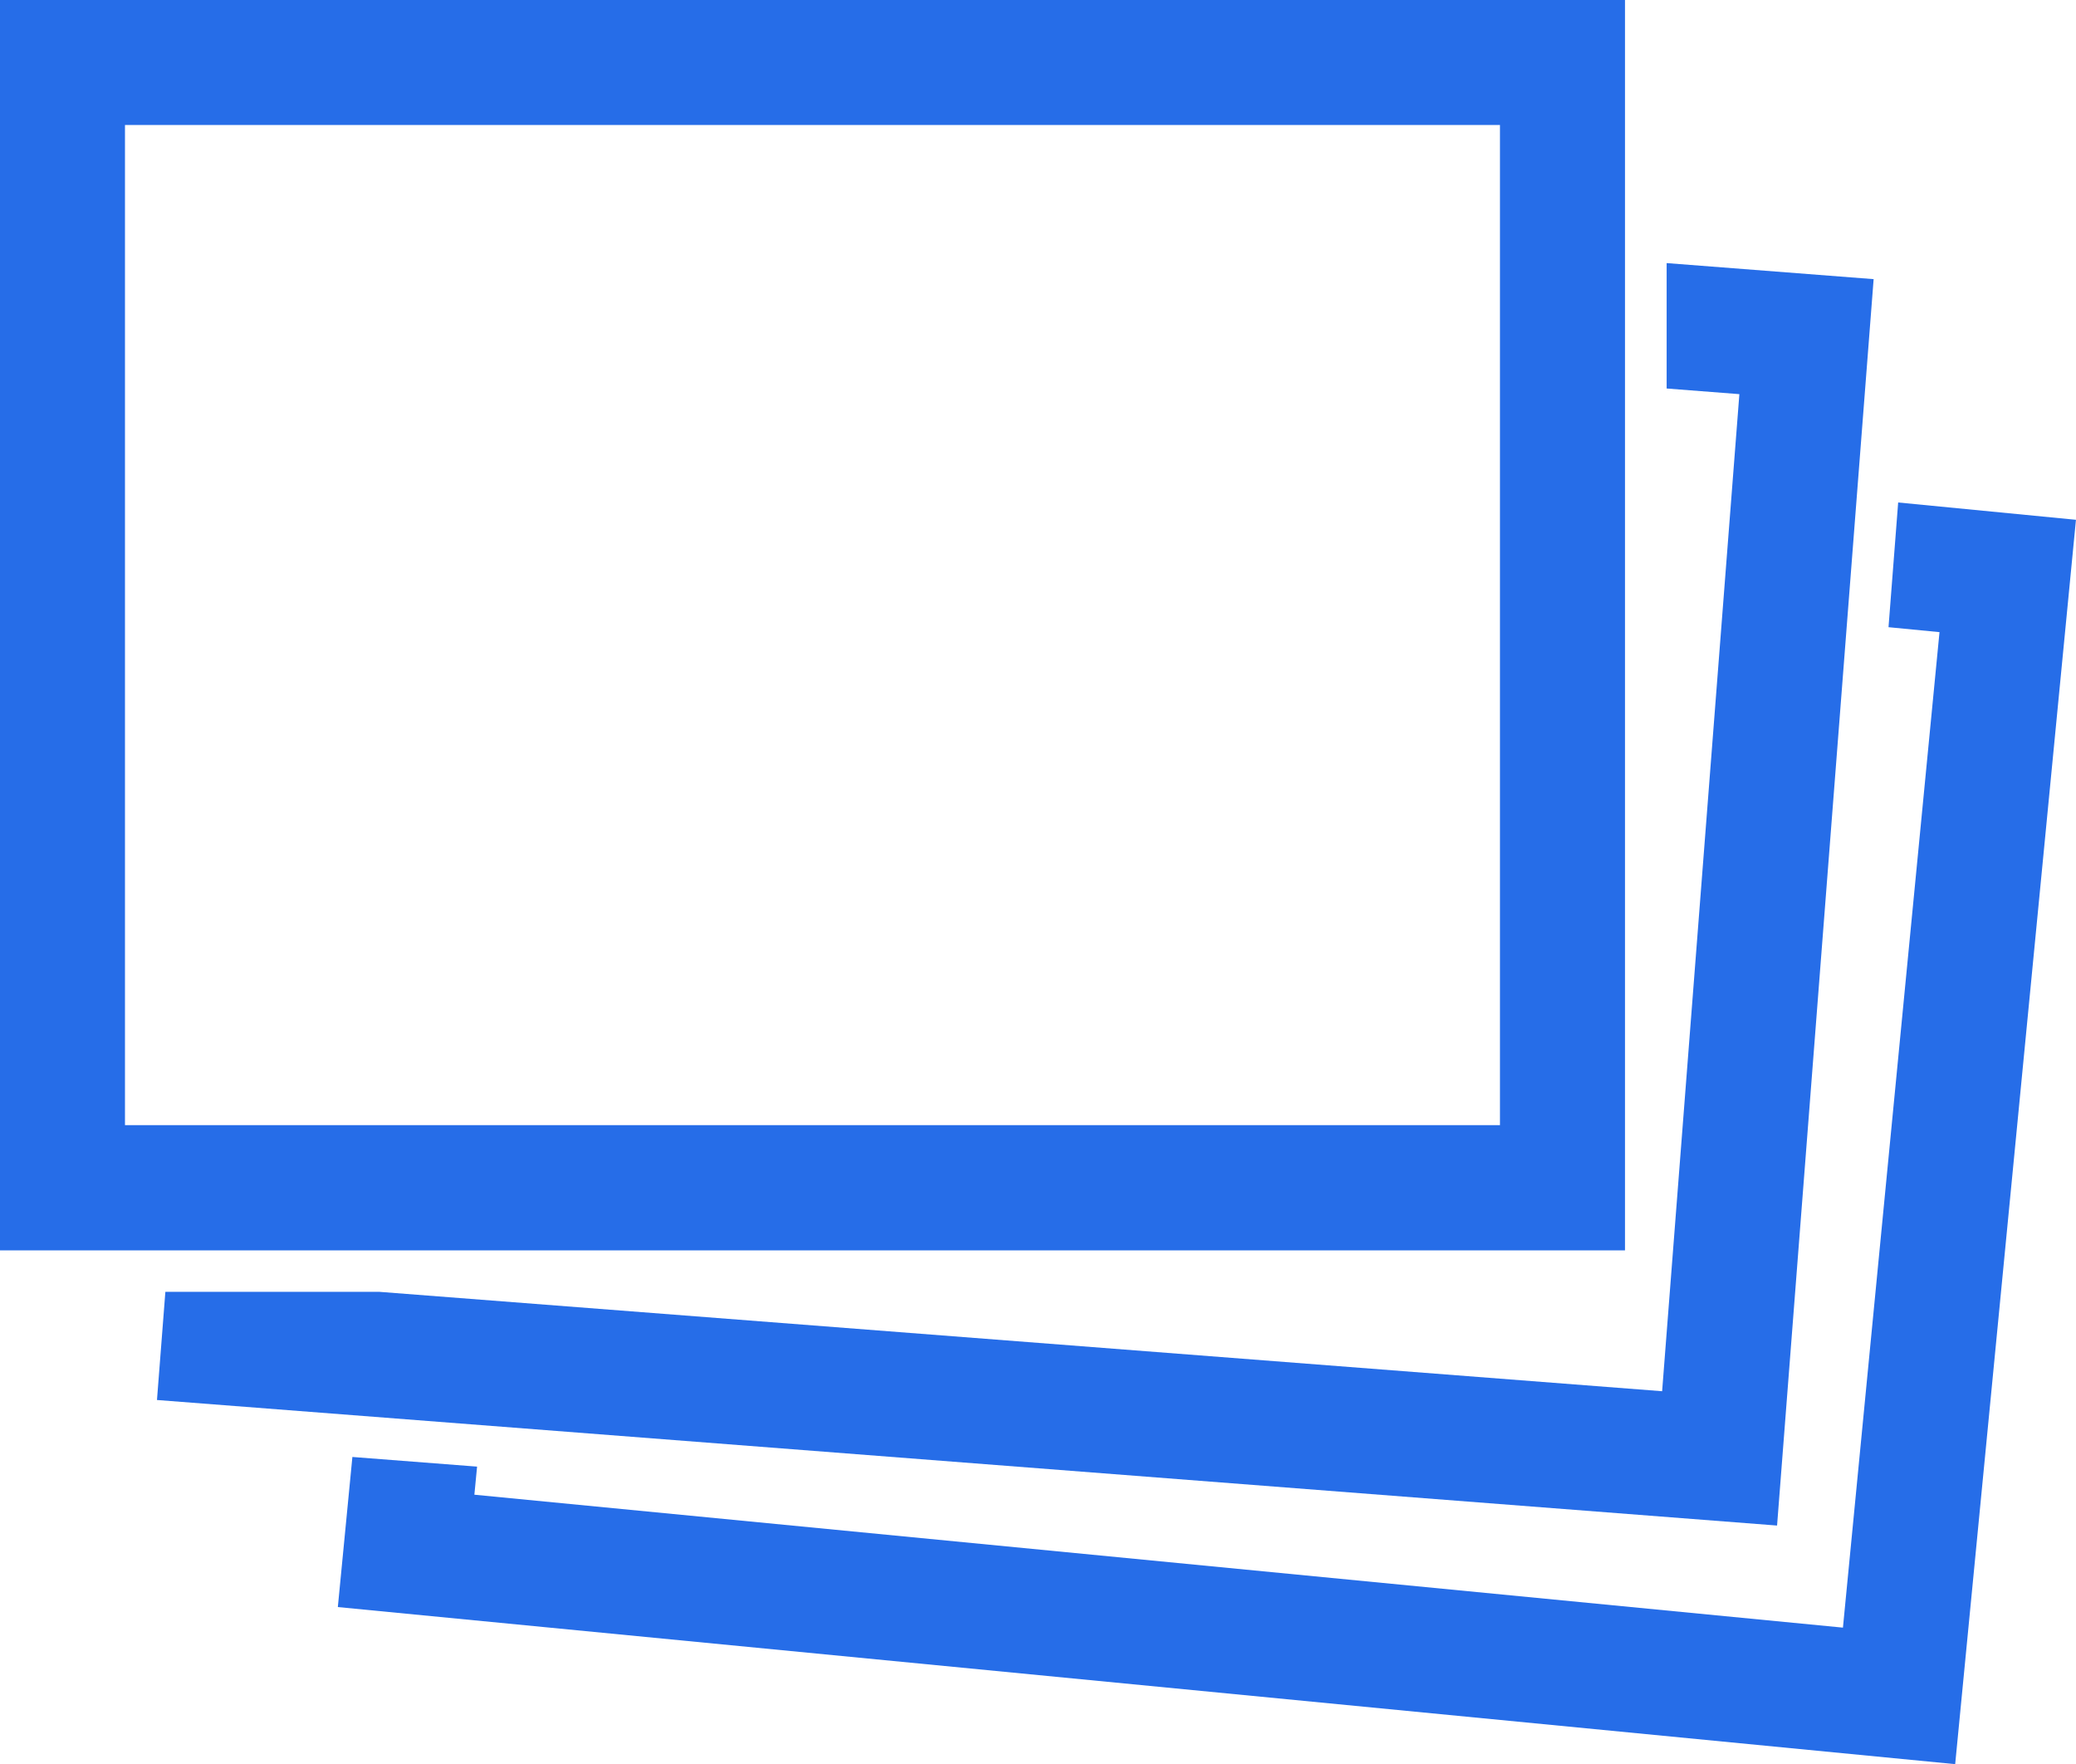 <svg xmlns="http://www.w3.org/2000/svg" viewBox="0 0 445.02 378.12"><g id="Layer_2" data-name="Layer 2"><g id="Layer_1-2" data-name="Layer 1"><polygon points="357.27 56.39 357.27 83.27 372.86 84.48 356.3 298.19 81.24 276.88 35.45 276.88 33.65 300.07 380.94 326.98 401.64 59.83 357.27 56.39" style="fill:#266de8"/><path d="M348.33,268H0V0H348.34V268ZM26.79,241.16H321.54V26.79H26.79Z" style="fill:#266de8"/><polygon points="406.9 107.7 404.83 134.43 415.76 135.49 395.06 348.86 101.69 320.37 102.27 314.35 75.54 312.28 72.42 344.45 419.12 378.12 445.01 111.41 406.9 107.7" style="fill:#266de8"/></g></g></svg>